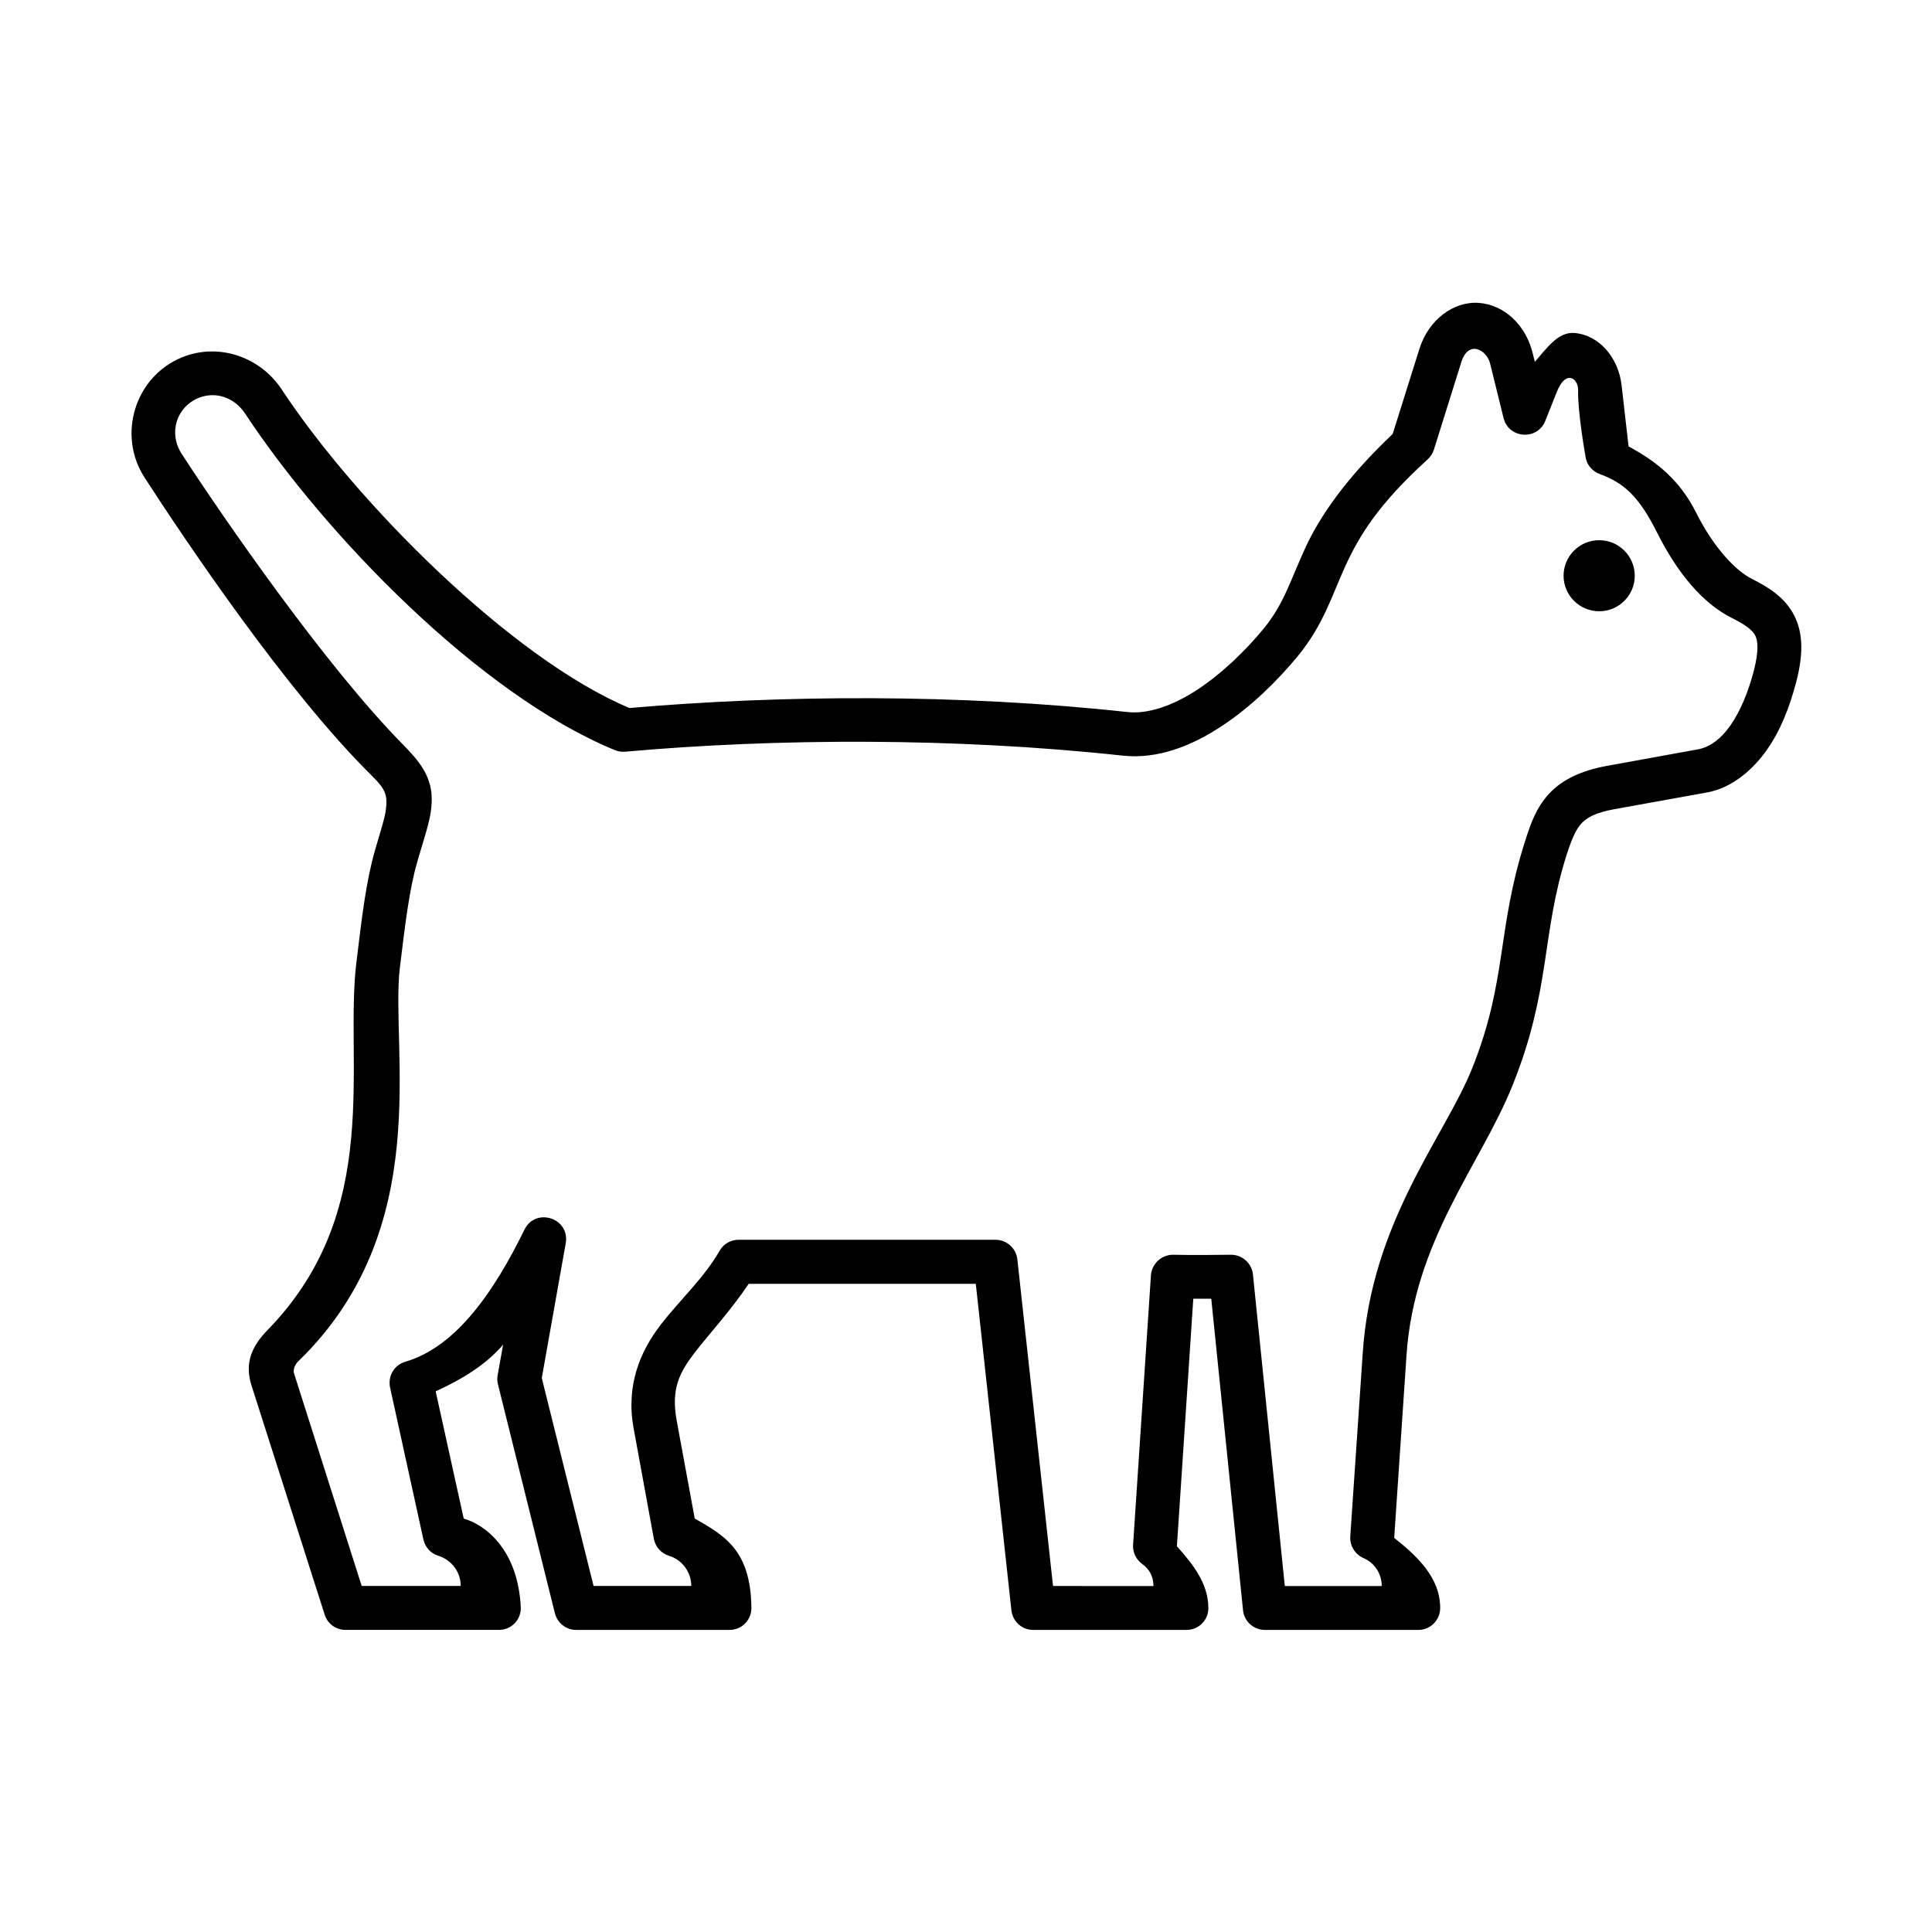 <?xml version="1.0" encoding="UTF-8"?>
<!-- Uploaded to: ICON Repo, www.svgrepo.com, Generator: ICON Repo Mixer Tools -->
<svg fill="#000000" width="800px" height="800px" version="1.1" viewBox="144 144 512 512" xmlns="http://www.w3.org/2000/svg">
 <g>
  <path d="m538.87 240.25 3.582 14.516c1.344 5.508 9.008 6.039 11.078 0.734l3.066-7.695c2.356-5.918 5.676-3.617 5.621-0.352-0.141 5.805 1.926 17.352 1.926 17.352 0.242 2.215 1.723 4.082 3.824 4.832 6.59 2.394 10.496 6.18 15.188 15.535 5.457 10.848 12.129 18.758 19.82 22.605 3.852 1.922 5.516 3.324 6.188 4.664 0.66 1.332 1.02 3.816-0.379 9.305-1.461 5.652-3.617 10.781-6.152 14.422-2.535 3.621-5.273 5.66-8.375 6.363l-24.547 4.461c-6.644 1.227-11.746 3.617-15.188 7.352-3.469 3.734-4.953 8.133-6.356 12.566-7.523 23.461-4.695 36.914-14.027 60.207-7.172 17.953-26.793 40.695-29.008 75.594l-3.293 48.422c-0.18 2.453 1.227 4.758 3.465 5.75 2.977 1.281 4.871 4.164 4.871 7.434h-25.688l-8.445-82.578c-0.293-2.961-2.828-5.219-5.812-5.219-5.246 0.066-10.371 0.117-15.25 0-3.117-0.055-5.731 2.34-5.969 5.434l-4.727 71.363c-0.145 2.019 0.75 3.934 2.391 5.141 1.891 1.332 3 3.293 3 5.859l-26.613-0.008-9.449-86.539c-0.32-2.973-2.828-5.219-5.801-5.219h-68.082c-2.098 0-4.023 1.125-5.043 2.938-4.223 7.328-10.324 12.77-15.602 19.594-5.246 6.789-9.297 15.832-7.172 27.43l5.367 29.309c0.414 2.121 1.953 3.852 4.023 4.484 3.5 1.082 5.891 4.316 5.891 7.992h-25.891l-13.727-55.105 6.356-35.777c1.113-6.594-7.953-9.566-10.938-3.566-7.836 16.016-17.93 31.062-31.57 35.02-2.949 0.84-4.695 3.828-4.055 6.824l8.828 40.254c0.441 2.078 1.961 3.738 3.973 4.348 3.519 1.113 5.918 4.289 5.918 7.992h-26.242l-17.984-56.516c-0.152-0.688 0.168-2.031 1.164-2.996 36.414-35.227 24.344-82.973 26.941-104.31 1.422-11.785 2.531-20.902 4.606-28.051 2.246-7.871 4.055-12.219 3.812-17.434-0.078-2.602-1.012-5.25-2.383-7.434-1.367-2.188-3.09-4.059-5.188-6.207-20.875-21.164-48.422-61.254-58.688-77.09-3.531-5.465-1.398-12.398 4.547-14.816 4.484-1.797 9.473-0.09 12.27 4.148 21.059 31.945 62.02 74.434 98.02 89.215 0.852 0.352 1.785 0.492 2.719 0.41 40.023-3.566 87.398-3.789 131.87 1.047 9.348 0.992 18.312-2.621 26.141-7.785 7.844-5.156 14.812-12.008 20.266-18.629 6.879-8.426 9.039-16.156 12.594-23.875 3.555-7.727 8.535-16.211 21.785-28.219 0.75-0.699 1.332-1.574 1.652-2.57l7.293-23.266c1.895-5.953 6.703-3.152 7.586 0.344zm-2.949-15.98c-6.672-0.488-13.324 4.438-15.742 12.129l-7.113 22.621c-12.539 11.867-19.328 21.934-23.098 30.066-3.992 8.66-5.625 14.805-11.023 21.43-4.836 5.894-11.105 11.953-17.609 16.238-6.5 4.262-13.031 6.527-18.52 5.949-44.633-4.875-91.66-4.551-132.02-1.074-31.336-13.16-72.508-54.59-92.156-84.445-5.66-8.566-16.641-12.445-26.355-8.508-12.539 5.07-17.285 20.617-9.969 31.887 10.555 16.312 37.523 56.598 60.203 78.988 3.684 3.621 4.231 5.199 3.734 9.07-0.293 2.34-1.457 5.75-2.848 10.613-2.453 8.543-3.531 18.105-4.961 29.848-3.242 26.742 7.316 65.754-23.535 97.391-4.379 4.461-6.09 8.945-4.254 14.695l19.391 60.75c0.754 2.406 3 4.023 5.543 4.023h40.605c3.242 0.035 5.828-2.582 5.828-5.793-0.723-16.148-10.117-22.324-15.133-23.703l-7.434-33.727c6.734-3.094 13.059-6.789 17.875-12.367l-1.461 8.102c-0.141 0.801-0.117 1.605 0.09 2.394l15.098 60.703c0.672 2.594 3.012 4.43 5.688 4.394h40.605c3.215 0 5.777-2.613 5.777-5.793-0.152-15.508-7.293-19.262-15.02-23.734l-4.781-25.969c-1.523-8.398 0.668-12.664 4.961-18.238 3.734-4.797 9.266-10.781 14.133-17.984h60.176l9.438 86.57c0.352 2.938 2.832 5.184 5.812 5.148h40.613c3.207 0 5.801-2.613 5.766-5.793 0-6.492-4.102-11.633-8.336-16.379l4.344-65.602h4.758l8.426 82.59c0.324 2.949 2.801 5.184 5.801 5.184h40.617c3.203 0.035 5.828-2.582 5.828-5.793 0-8.066-6.066-13.73-12.188-18.598l3.242-48.109c1.977-30.82 19.734-50.816 28.191-71.984 10.172-25.422 7.488-39.68 14.285-61 1.34-4.109 2.418-6.621 3.852-8.195 1.457-1.539 3.59-2.879 8.723-3.812l24.719-4.469c6.816-1.258 12.277-6.356 15.656-11.129 3.734-5.25 6.18-11.609 7.898-18.23 1.754-6.789 1.926-12.527-0.492-17.375-2.418-4.863-6.762-7.578-11.363-9.887-4.113-2.066-9.969-8.078-14.637-17.402-4.496-8.98-10.848-13.816-17.965-17.66-0.172-1.461-1.227-10.758-1.836-16.121-0.812-7.383-5.949-13.383-12.477-13.938-4.394-0.375-7.371 4.082-10.523 7.641l-0.609-2.426c-1.836-7.375-7.523-12.684-14.223-13.188z"/>
  <path d="m577.23 296.58c0 5.188-4.227 9.41-9.422 9.41-5.219 0-9.445-4.223-9.445-9.41 0-5.199 4.227-9.422 9.445-9.422 5.195 0 9.422 4.223 9.422 9.422z" fill-rule="evenodd"/>
 </g>
</svg>